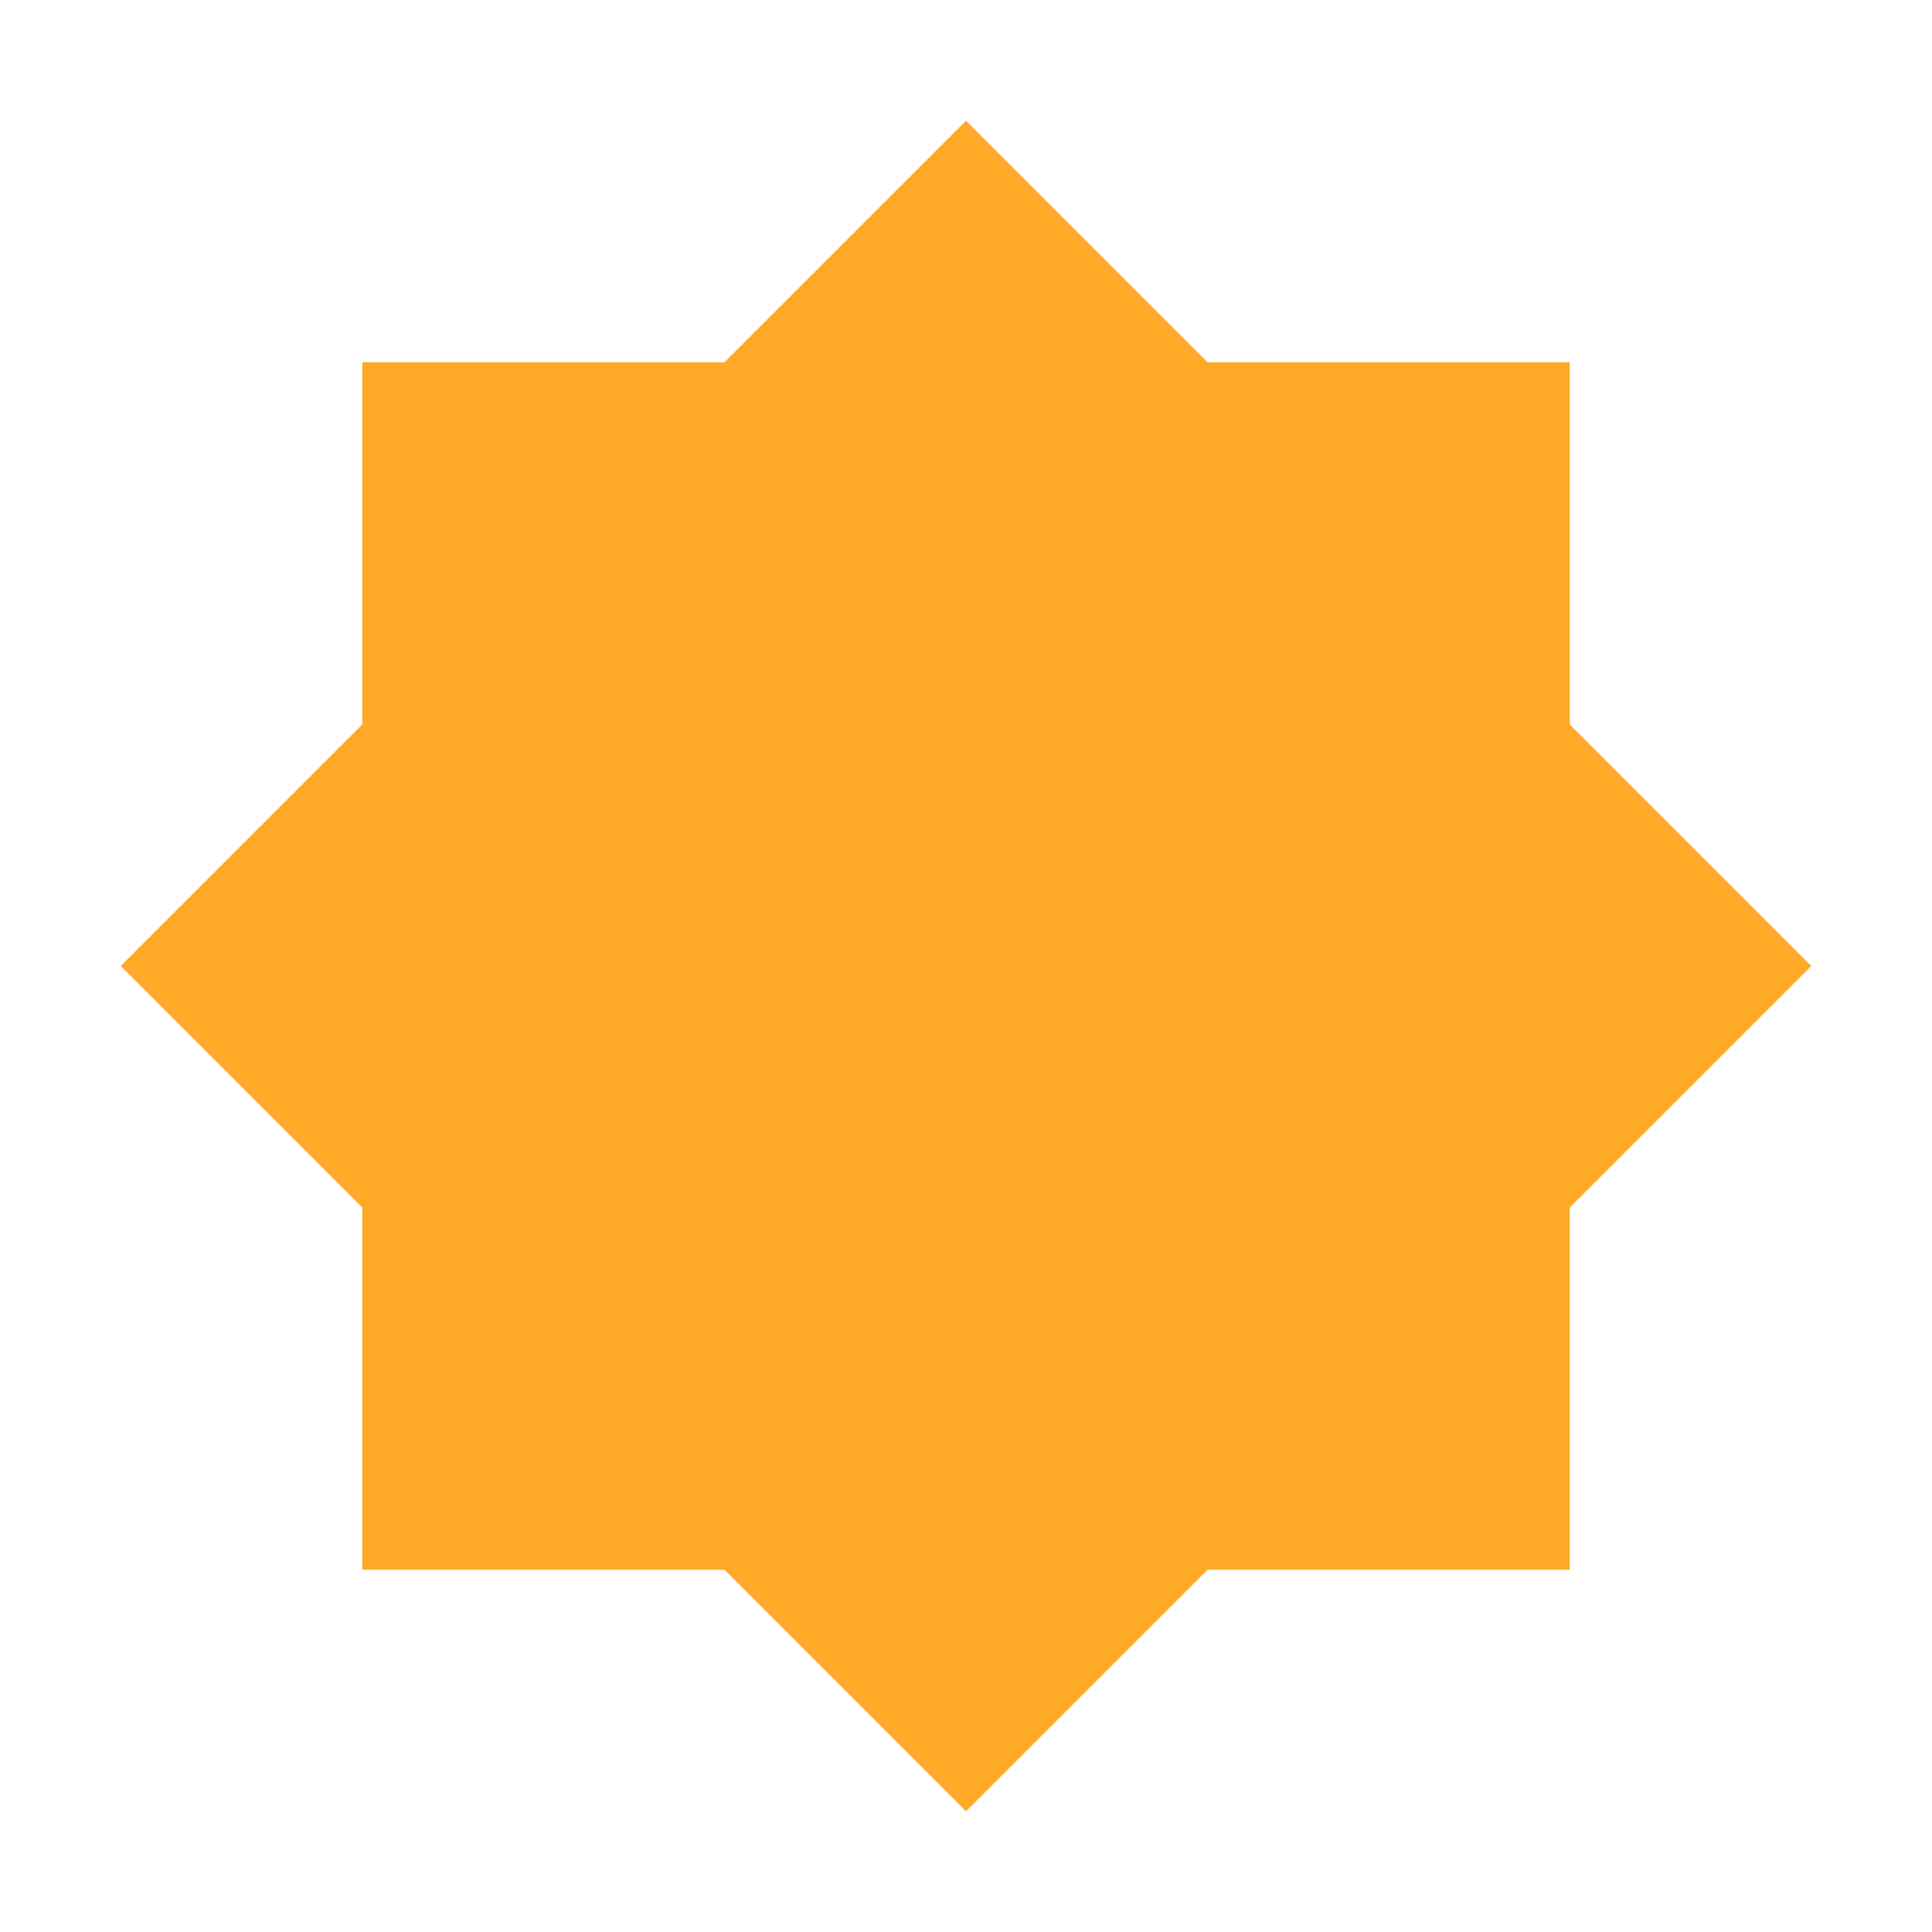 <svg xmlns="http://www.w3.org/2000/svg" width="16" height="16" version="1.1">
 <path style="fill:#ffa926" d="M 8 1 L 6 3 L 3 3 L 3 6 L 1 8 L 3 10 L 3 13 L 6 13 L 8 15 L 10 13 L 13 13 L 13 10 L 15 8 L 13 6 L 13 3 L 10 3 L 8 1 z"/>
</svg>
